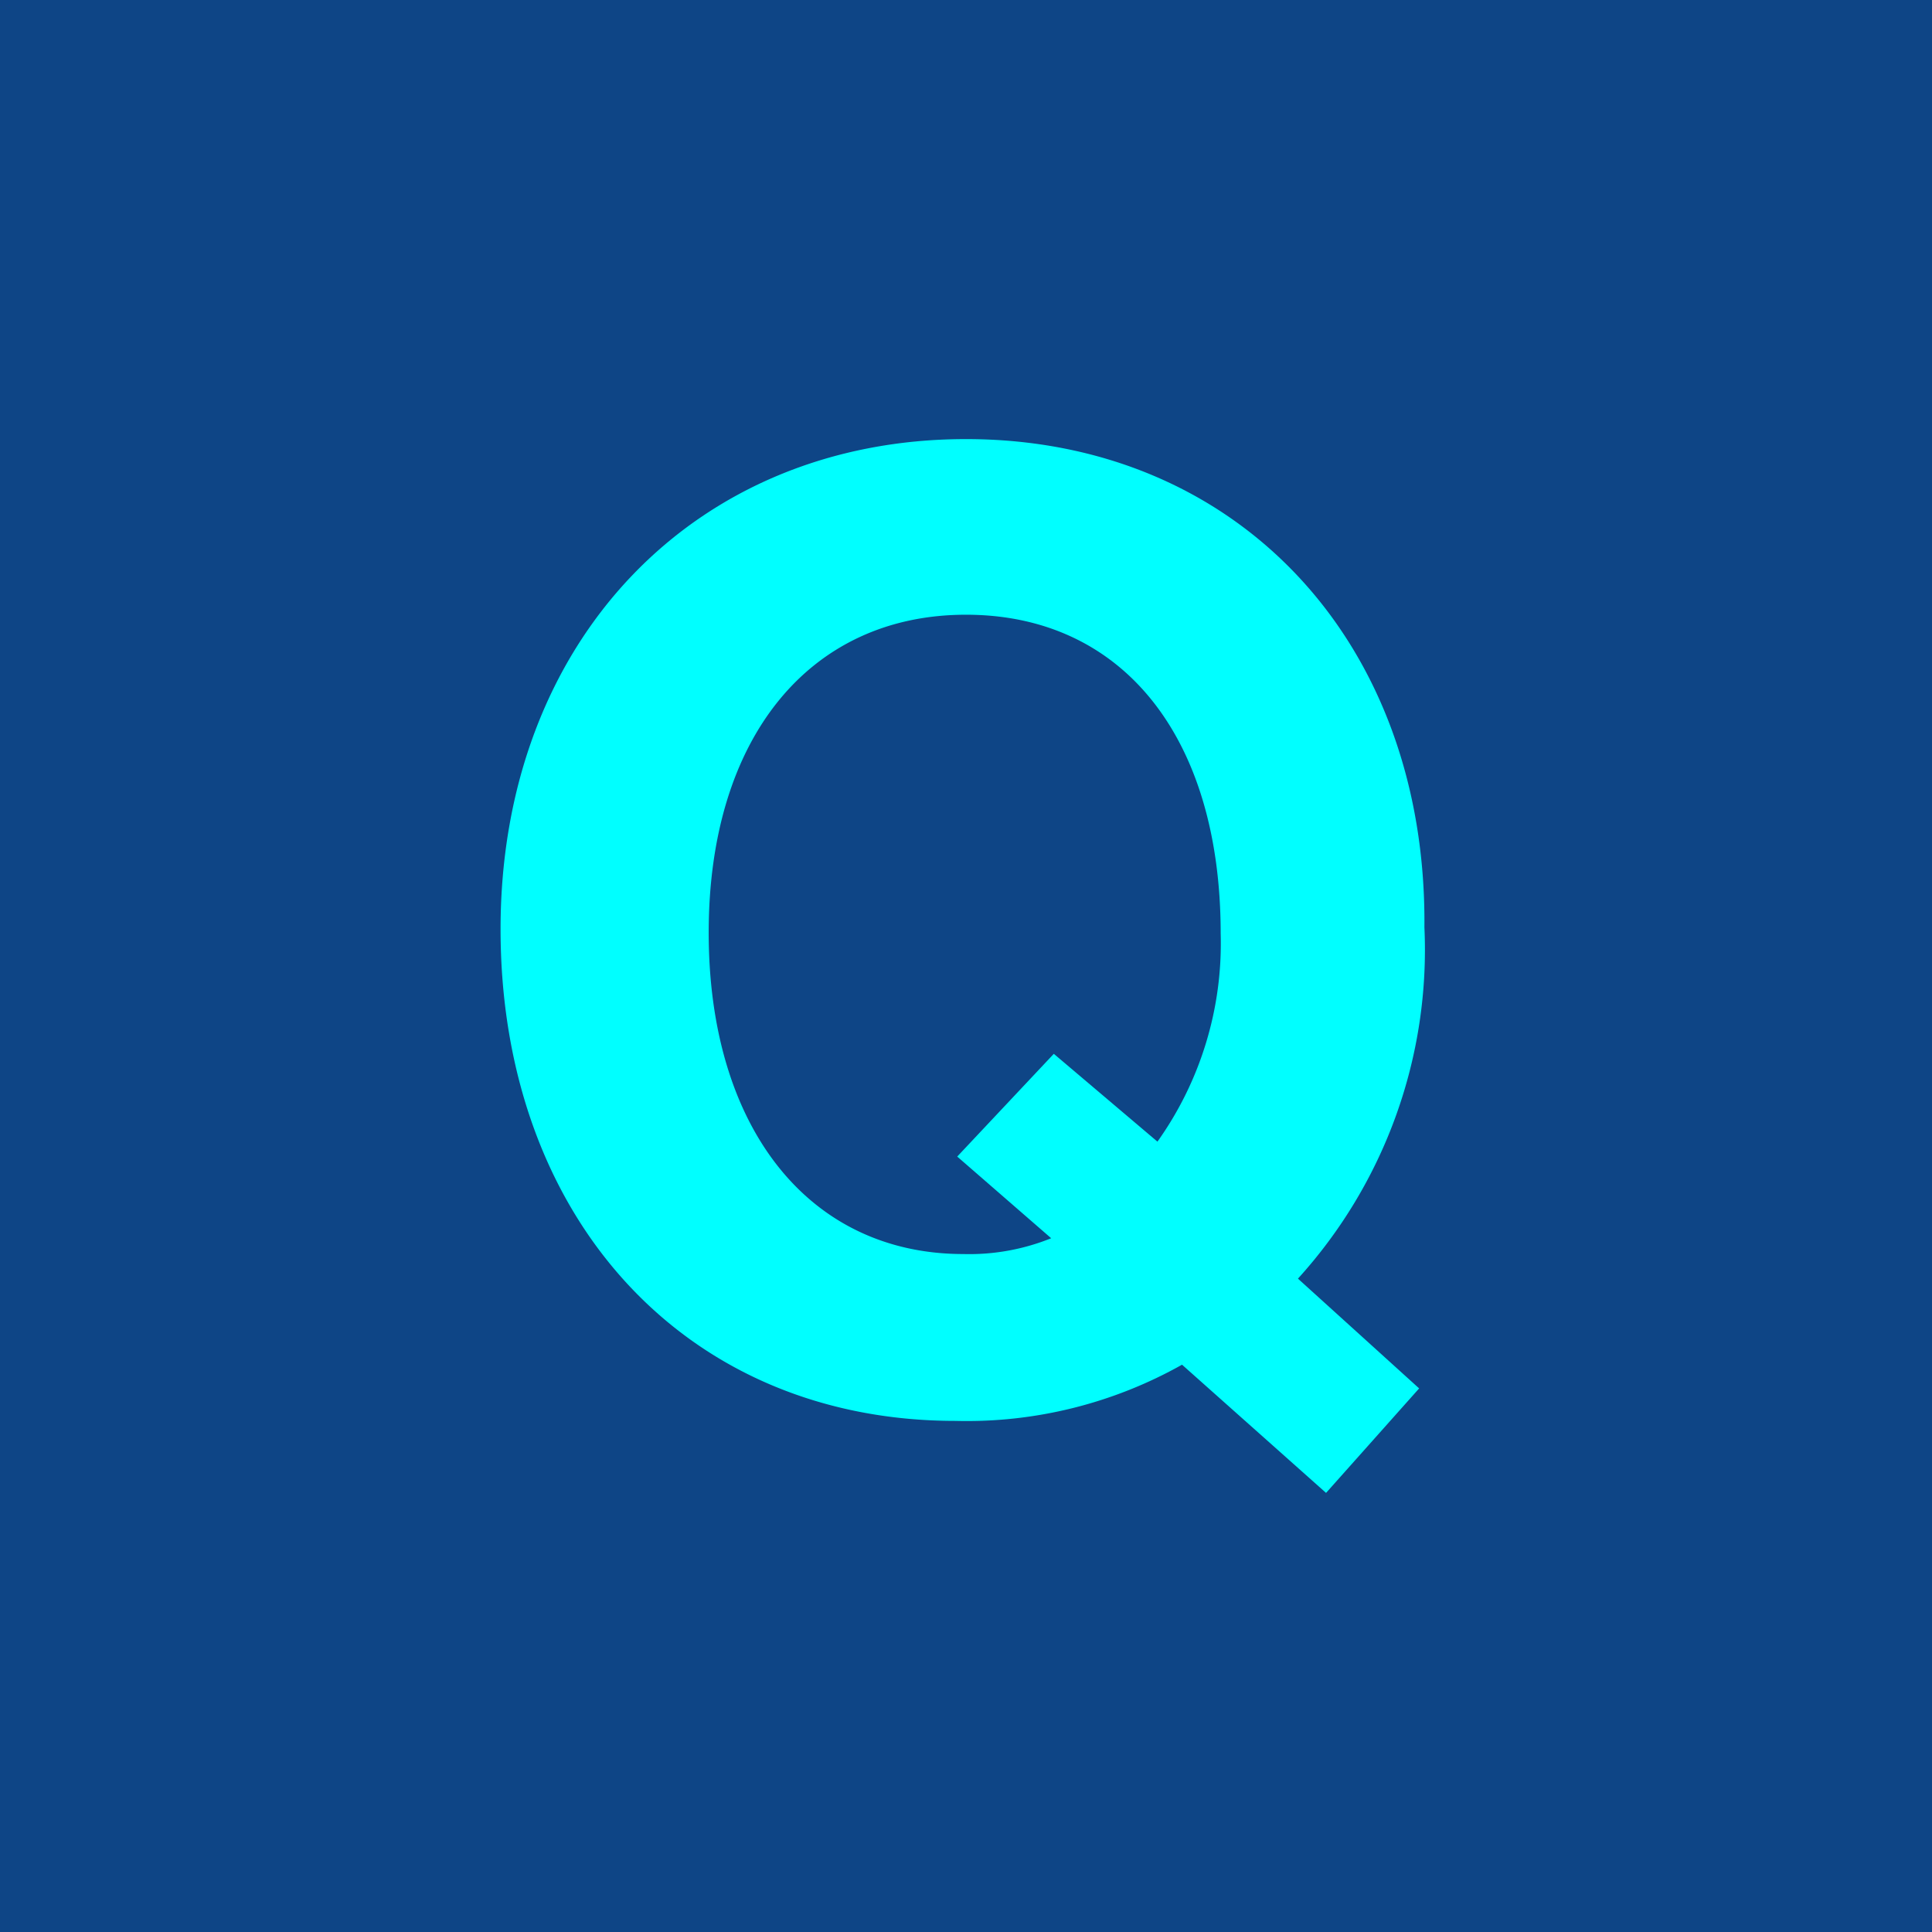 <svg xmlns="http://www.w3.org/2000/svg" viewBox="0 0 22 22"><defs><style>.cls-1{fill:#0e4586;}.cls-2{fill:aqua;}</style></defs><title>Asset 15</title><g id="Layer_2" data-name="Layer 2"><g id="Layer_1-2" data-name="Layer 1"><rect class="cls-1" width="22" height="22"/><path class="cls-2" d="M12,12l-1.1,1.17,1.07.93a2.49,2.49,0,0,1-1,.18c-1.76,0-2.9-1.44-2.9-3.66S9.22,7,11,7s2.9,1.39,2.9,3.63A3.89,3.89,0,0,1,13.18,13Zm4.16,3.81-1.38-1.25a5.57,5.57,0,0,0,1.44-4C16.25,7.31,14.09,5,11,5s-5.3,2.3-5.3,5.58,2.1,5.6,5.18,5.6a5,5,0,0,0,2.58-.64L15.1,17Z"/></g></g></svg>